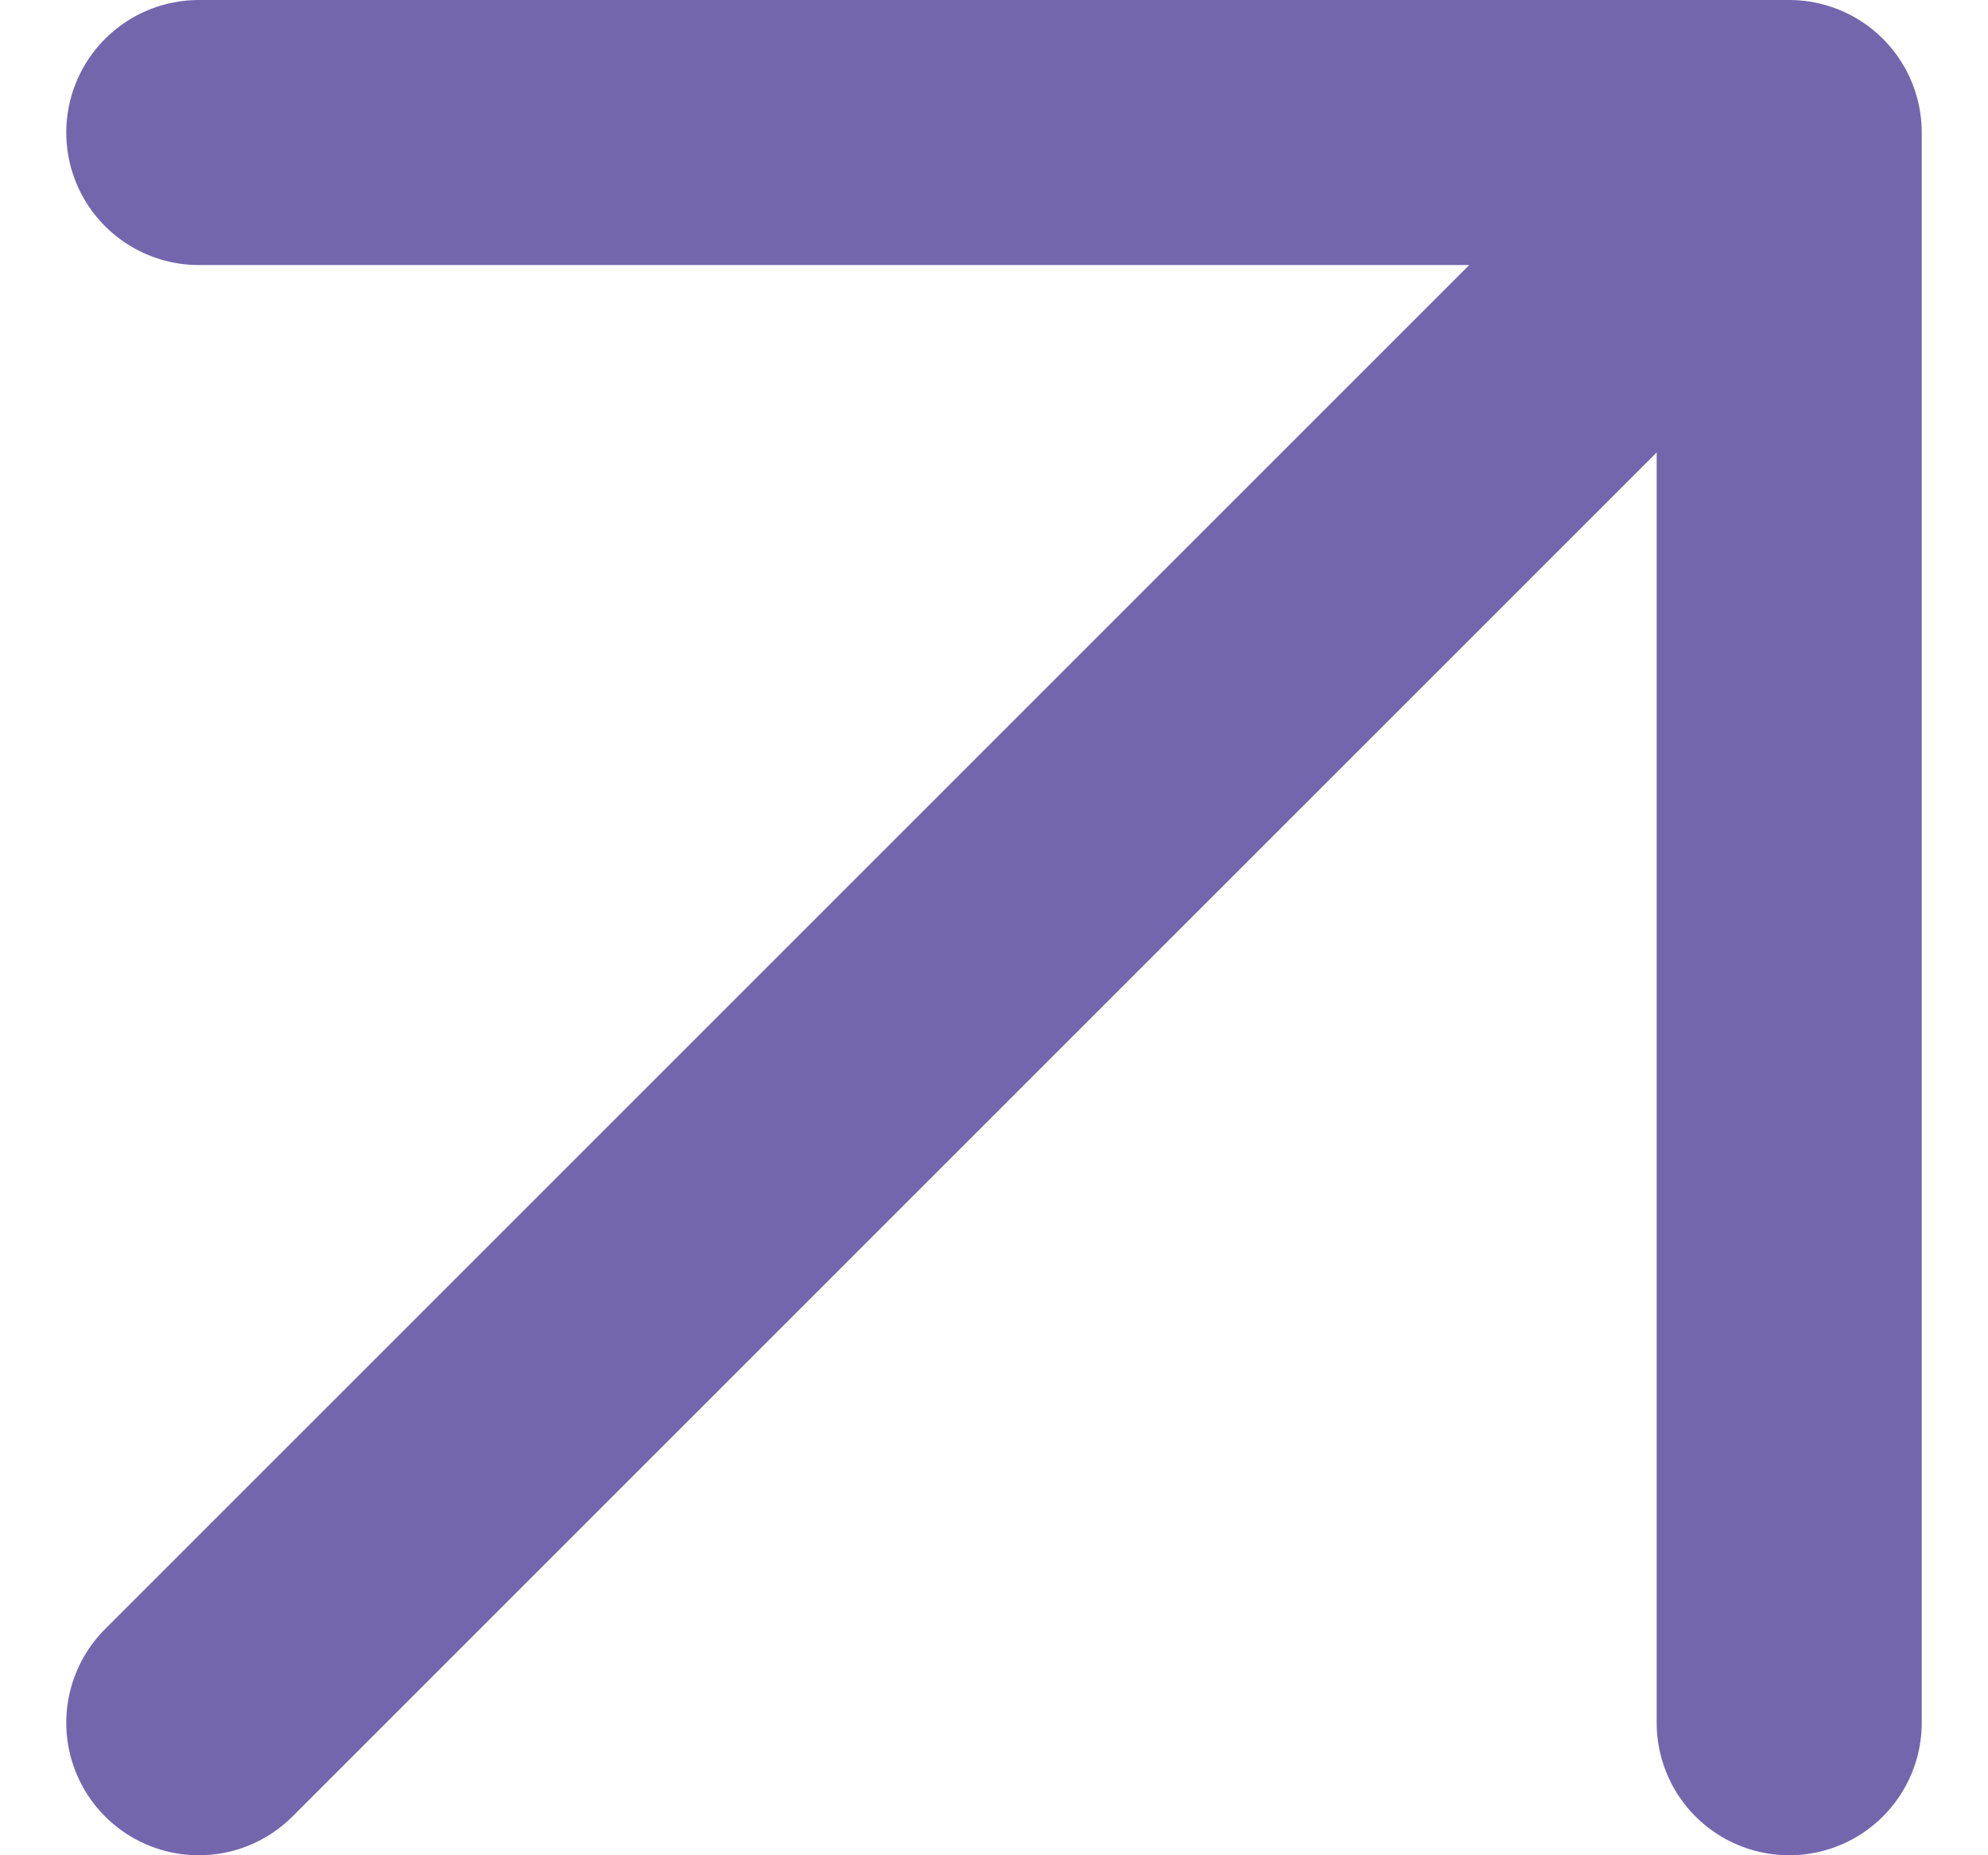 <svg width="15" height="14" viewBox="0 0 15 14" fill="none" xmlns="http://www.w3.org/2000/svg">
<path d="M1.5 13L13.5 1M13.5 1H1.5M13.5 1V13" stroke="#7466AD" stroke-width="2" stroke-linecap="round" stroke-linejoin="round"/>
</svg>
